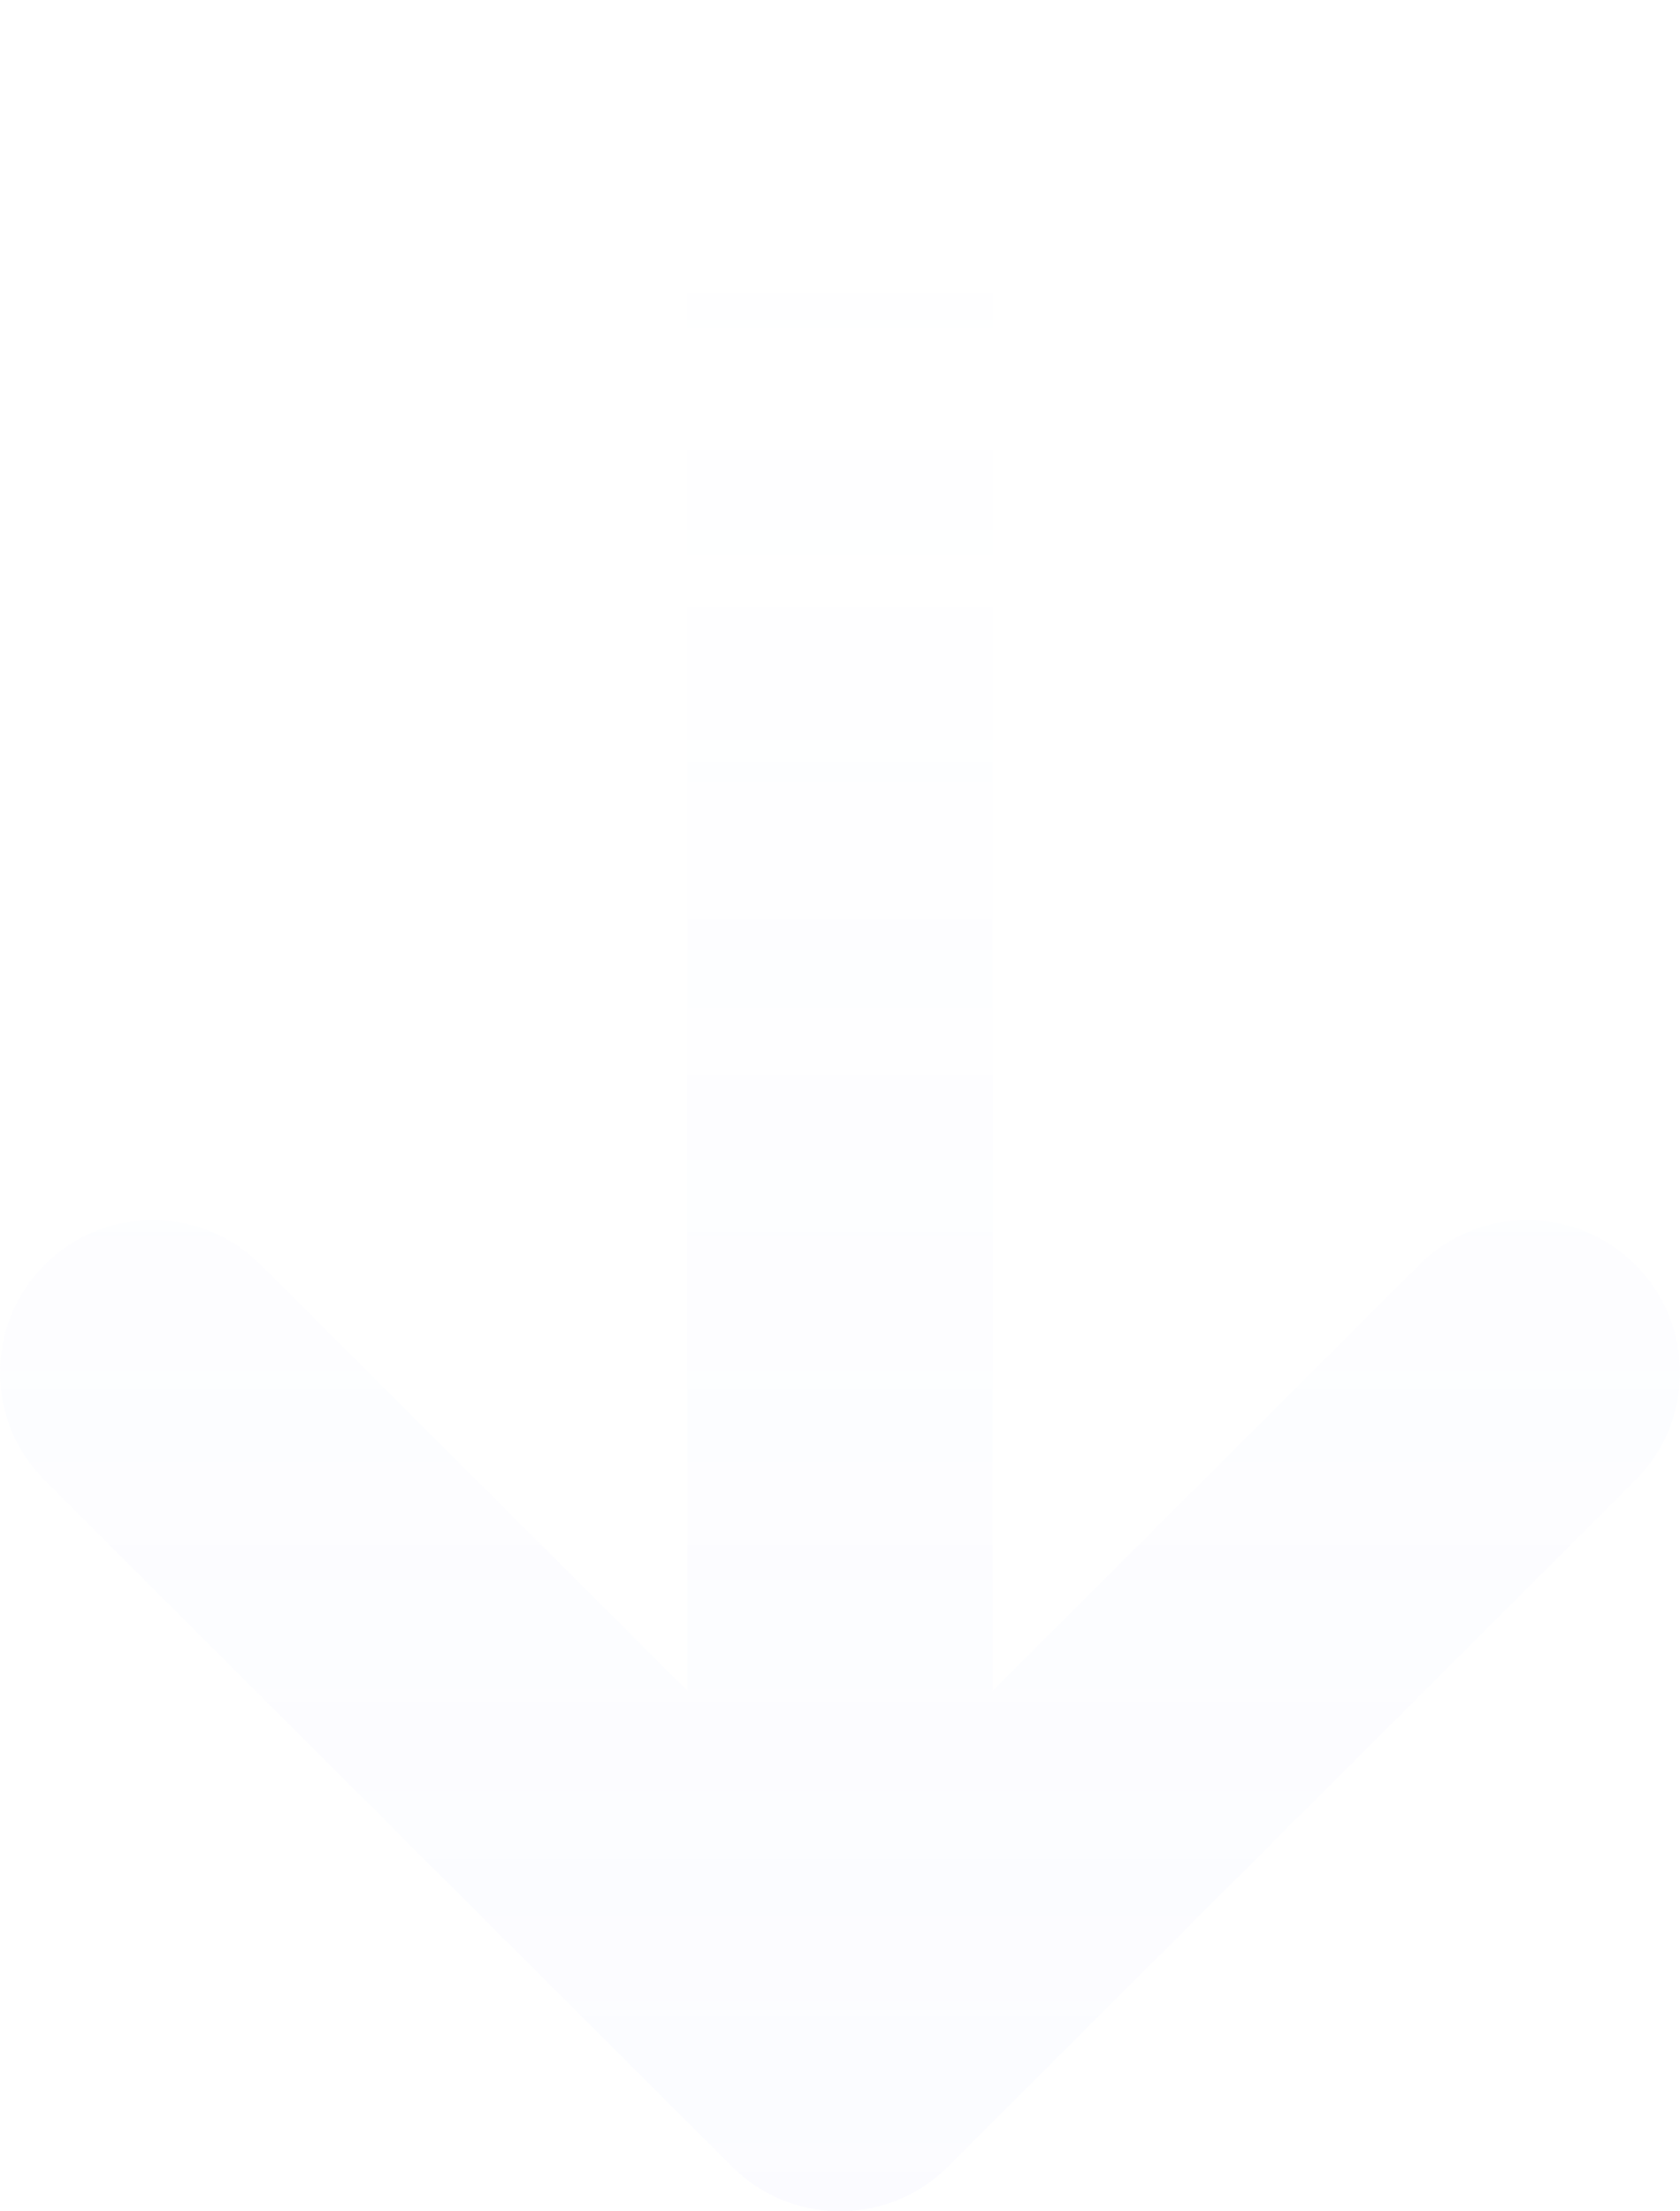 <svg xmlns="http://www.w3.org/2000/svg" width="152" height="200" viewBox="0 0 152 200" fill="none"><path d="M62.182 13.793C62.182 6.175 68.369 0 76.001 0C83.631 0 89.819 6.175 89.819 13.793V152.91L128.412 114.386C133.808 109 142.557 109 147.953 114.386C153.349 119.774 153.349 128.505 147.953 133.891L85.77 195.96C80.374 201.347 71.626 201.347 66.23 195.96L4.047 133.891C-1.349 128.505 -1.349 119.774 4.047 114.386C9.106 109.336 17.107 109.025 22.535 113.444L23.587 114.386L62.182 152.91V13.793Z" fill="url(#paint0_linear_2155_298)"></path><defs><linearGradient id="paint0_linear_2155_298" x1="76" y1="0" x2="76" y2="200" gradientUnits="userSpaceOnUse"><stop offset="0.097" stop-color="#B0BEFF" stop-opacity="0"></stop><stop offset="1" stop-color="#B0BEFF" stop-opacity="0.05"></stop></linearGradient></defs></svg>